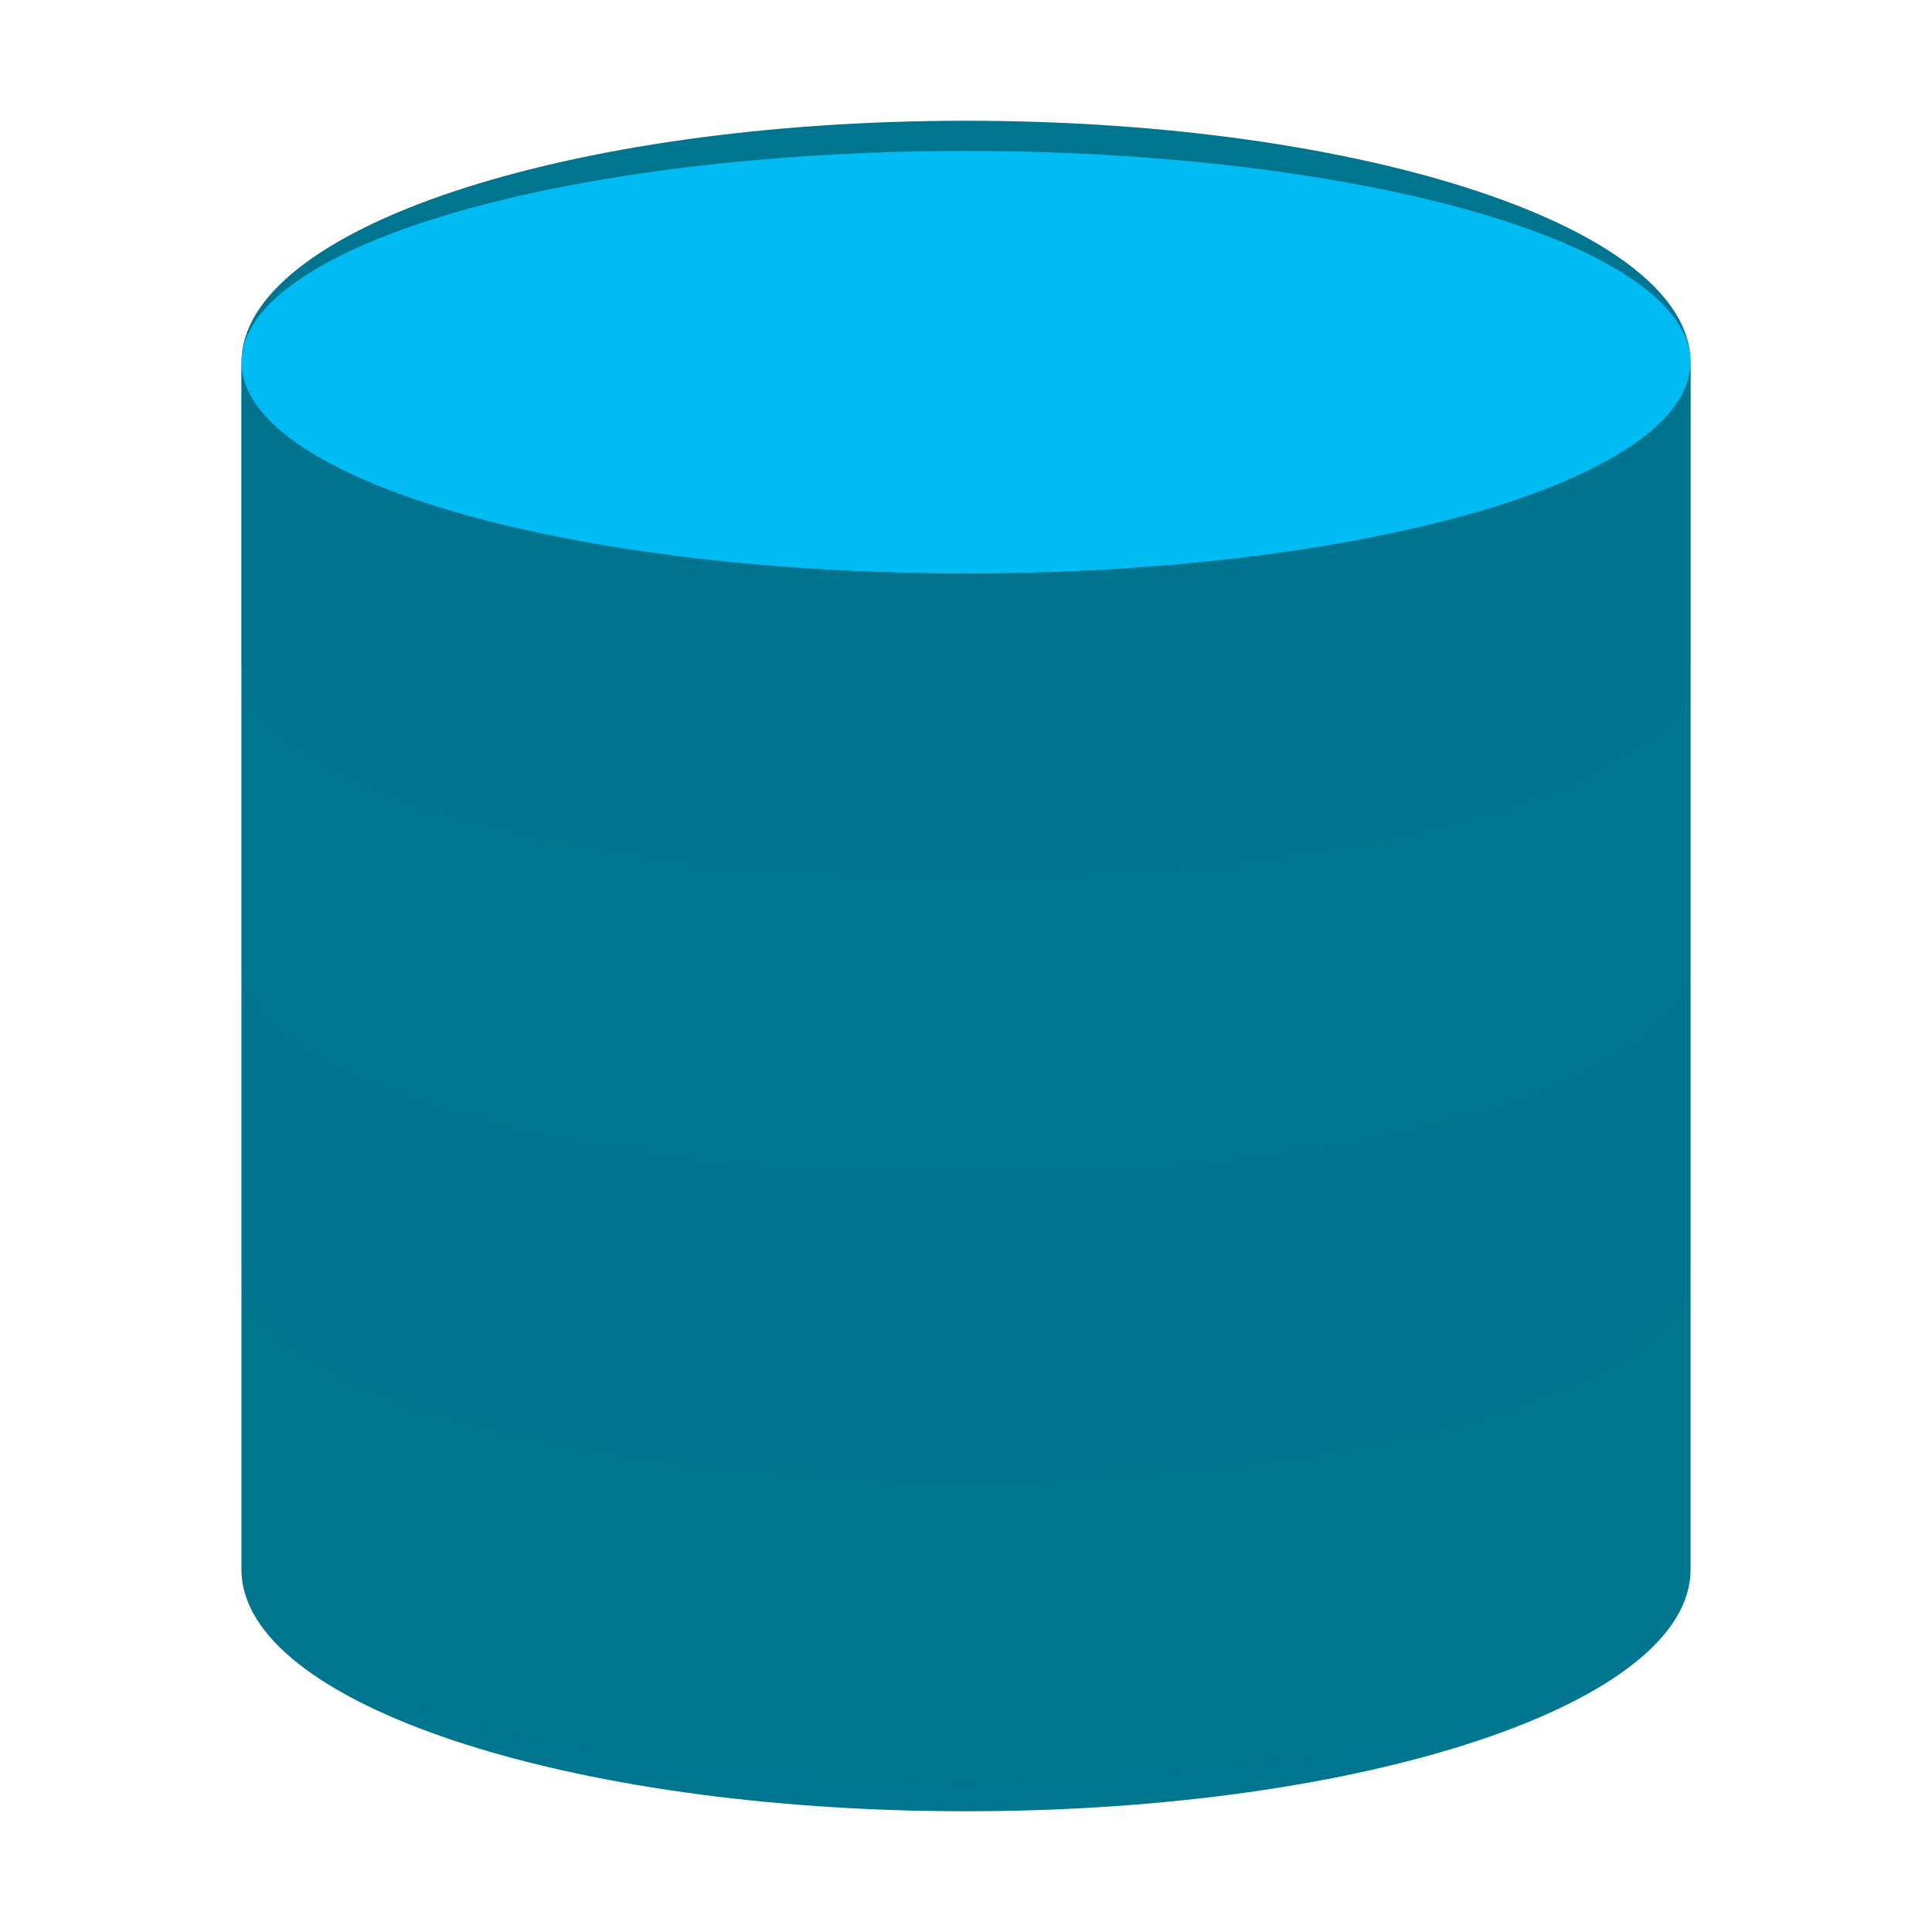 <svg xmlns="http://www.w3.org/2000/svg" viewBox="0 0 32 32" fill="none">
  <path d="M16 2C9.373 2 4 3.791 4 6v20c0 2.209 5.373 4 12 4s12-1.791 12-4V6c0-2.209-5.373-4-12-4z" fill="#00758F"/>
  <ellipse cx="16" cy="6" rx="12" ry="3.5" fill="#00BCF2"/>
  <path d="M16 9.5c-6.627 0-12-1.567-12-3.5v5c0 1.933 5.373 3.5 12 3.5s12-1.567 12-3.5V6c0 1.933-5.373 3.5-12 3.5z" fill="#00758F" opacity="0.8"/>
  <path d="M16 14.5c-6.627 0-12-1.567-12-3.5v5c0 1.933 5.373 3.5 12 3.5s12-1.567 12-3.5v-5c0 1.933-5.373 3.5-12 3.5z" fill="#00758F" opacity="0.6"/>
  <path d="M16 19.5c-6.627 0-12-1.567-12-3.5v5c0 1.933 5.373 3.5 12 3.5s12-1.567 12-3.5v-5c0 1.933-5.373 3.5-12 3.5z" fill="#00758F" opacity="0.4"/>
  <path d="M16 24.5c-6.627 0-12-1.567-12-3.5v5c0 1.933 5.373 3.5 12 3.5s12-1.567 12-3.5v-5c0 1.933-5.373 3.5-12 3.5z" fill="#00758F" opacity="0.2"/>
</svg>

